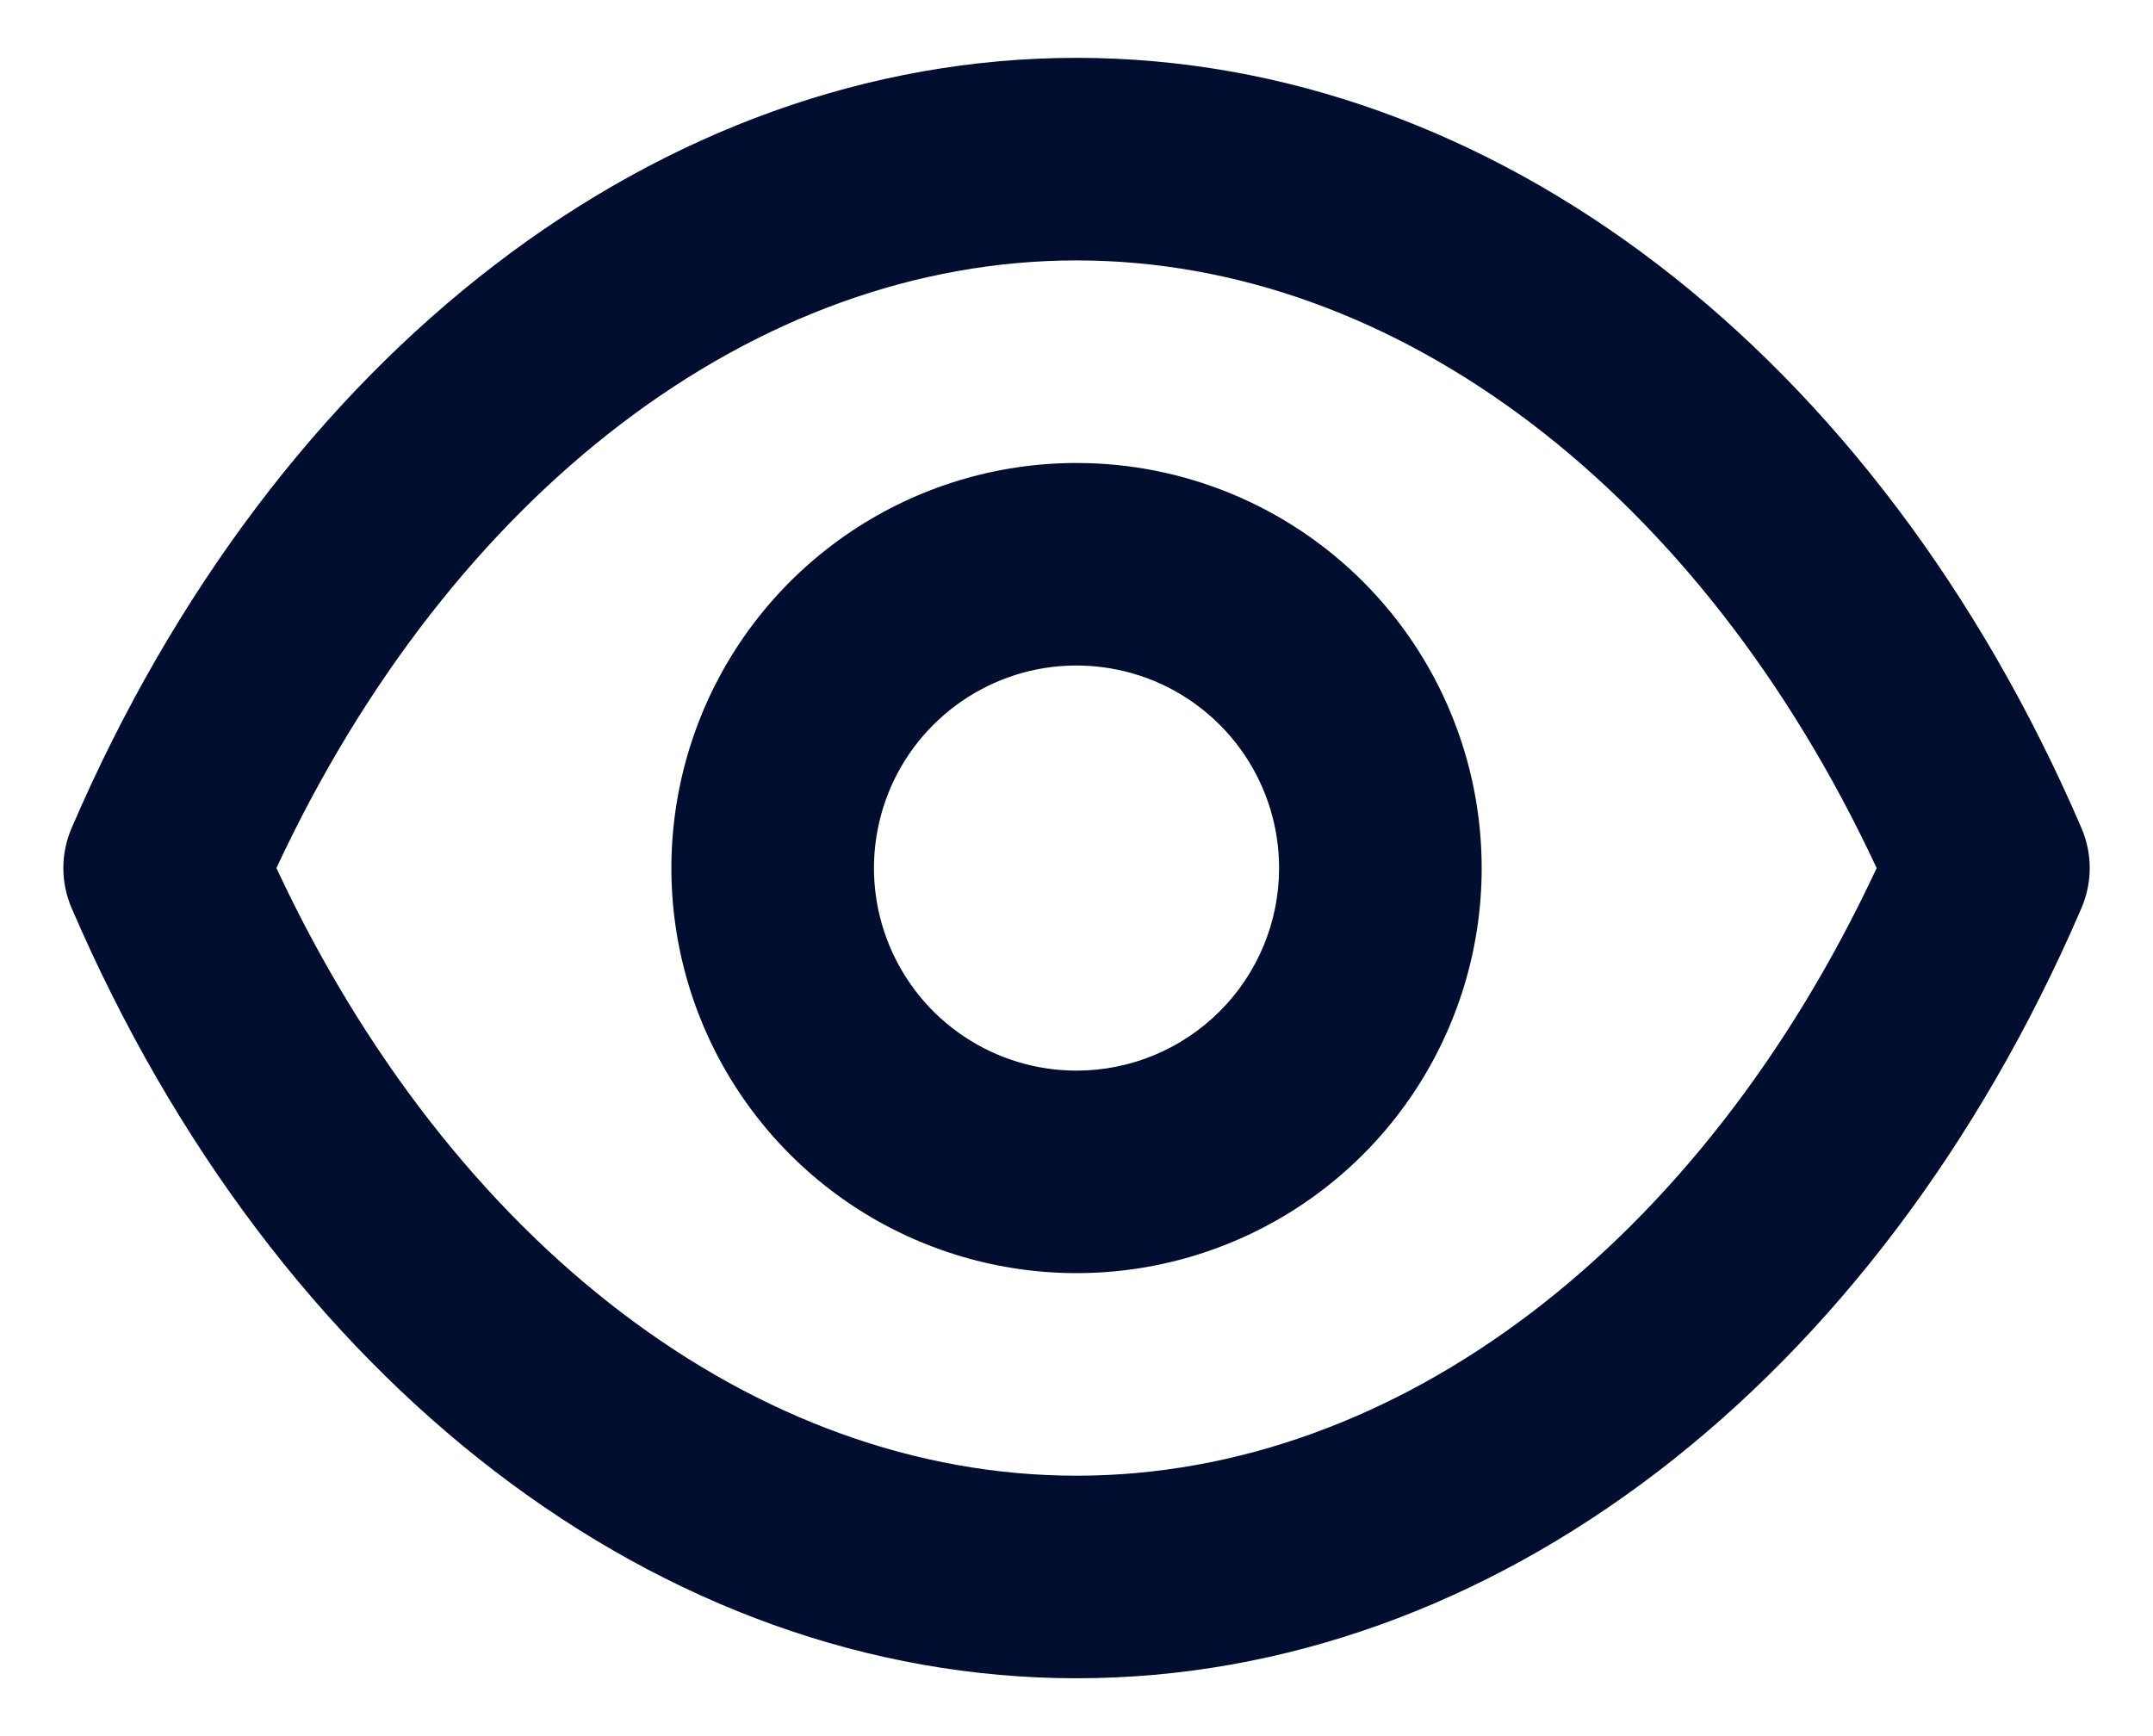 <svg width="31" height="25" viewBox="0 0 31 25" fill="none" xmlns="http://www.w3.org/2000/svg">
<path d="M29.967 11.917C27.021 5.077 21.48 0.833 15.501 0.833C9.521 0.833 3.98 5.077 1.034 11.917C0.954 12.101 0.912 12.299 0.912 12.5C0.912 12.701 0.954 12.899 1.034 13.083C3.98 19.923 9.521 24.167 15.501 24.167C21.48 24.167 27.021 19.923 29.967 13.083C30.047 12.899 30.089 12.701 30.089 12.5C30.089 12.299 30.047 12.101 29.967 11.917V11.917ZM15.501 21.25C10.878 21.25 6.503 17.91 3.98 12.5C6.503 7.09 10.878 3.75 15.501 3.75C20.123 3.75 24.498 7.09 27.021 12.5C24.498 17.91 20.123 21.25 15.501 21.25ZM15.501 6.667C14.347 6.667 13.219 7.009 12.26 7.65C11.3 8.291 10.553 9.202 10.111 10.268C9.67 11.334 9.554 12.507 9.779 13.638C10.004 14.77 10.56 15.809 11.376 16.625C12.191 17.441 13.231 17.996 14.363 18.221C15.494 18.446 16.667 18.331 17.733 17.889C18.799 17.448 19.71 16.7 20.351 15.741C20.992 14.781 21.334 13.654 21.334 12.5C21.334 10.953 20.719 9.469 19.625 8.375C18.531 7.281 17.048 6.667 15.501 6.667V6.667ZM15.501 15.417C14.924 15.417 14.36 15.246 13.88 14.925C13.4 14.605 13.027 14.149 12.806 13.616C12.585 13.083 12.527 12.497 12.64 11.931C12.752 11.365 13.03 10.845 13.438 10.438C13.846 10.03 14.366 9.752 14.931 9.639C15.497 9.527 16.084 9.585 16.617 9.805C17.15 10.026 17.605 10.4 17.926 10.88C18.246 11.359 18.417 11.923 18.417 12.5C18.417 13.274 18.11 14.015 17.563 14.562C17.016 15.109 16.274 15.417 15.501 15.417Z" fill="#010E30"/>
</svg>
